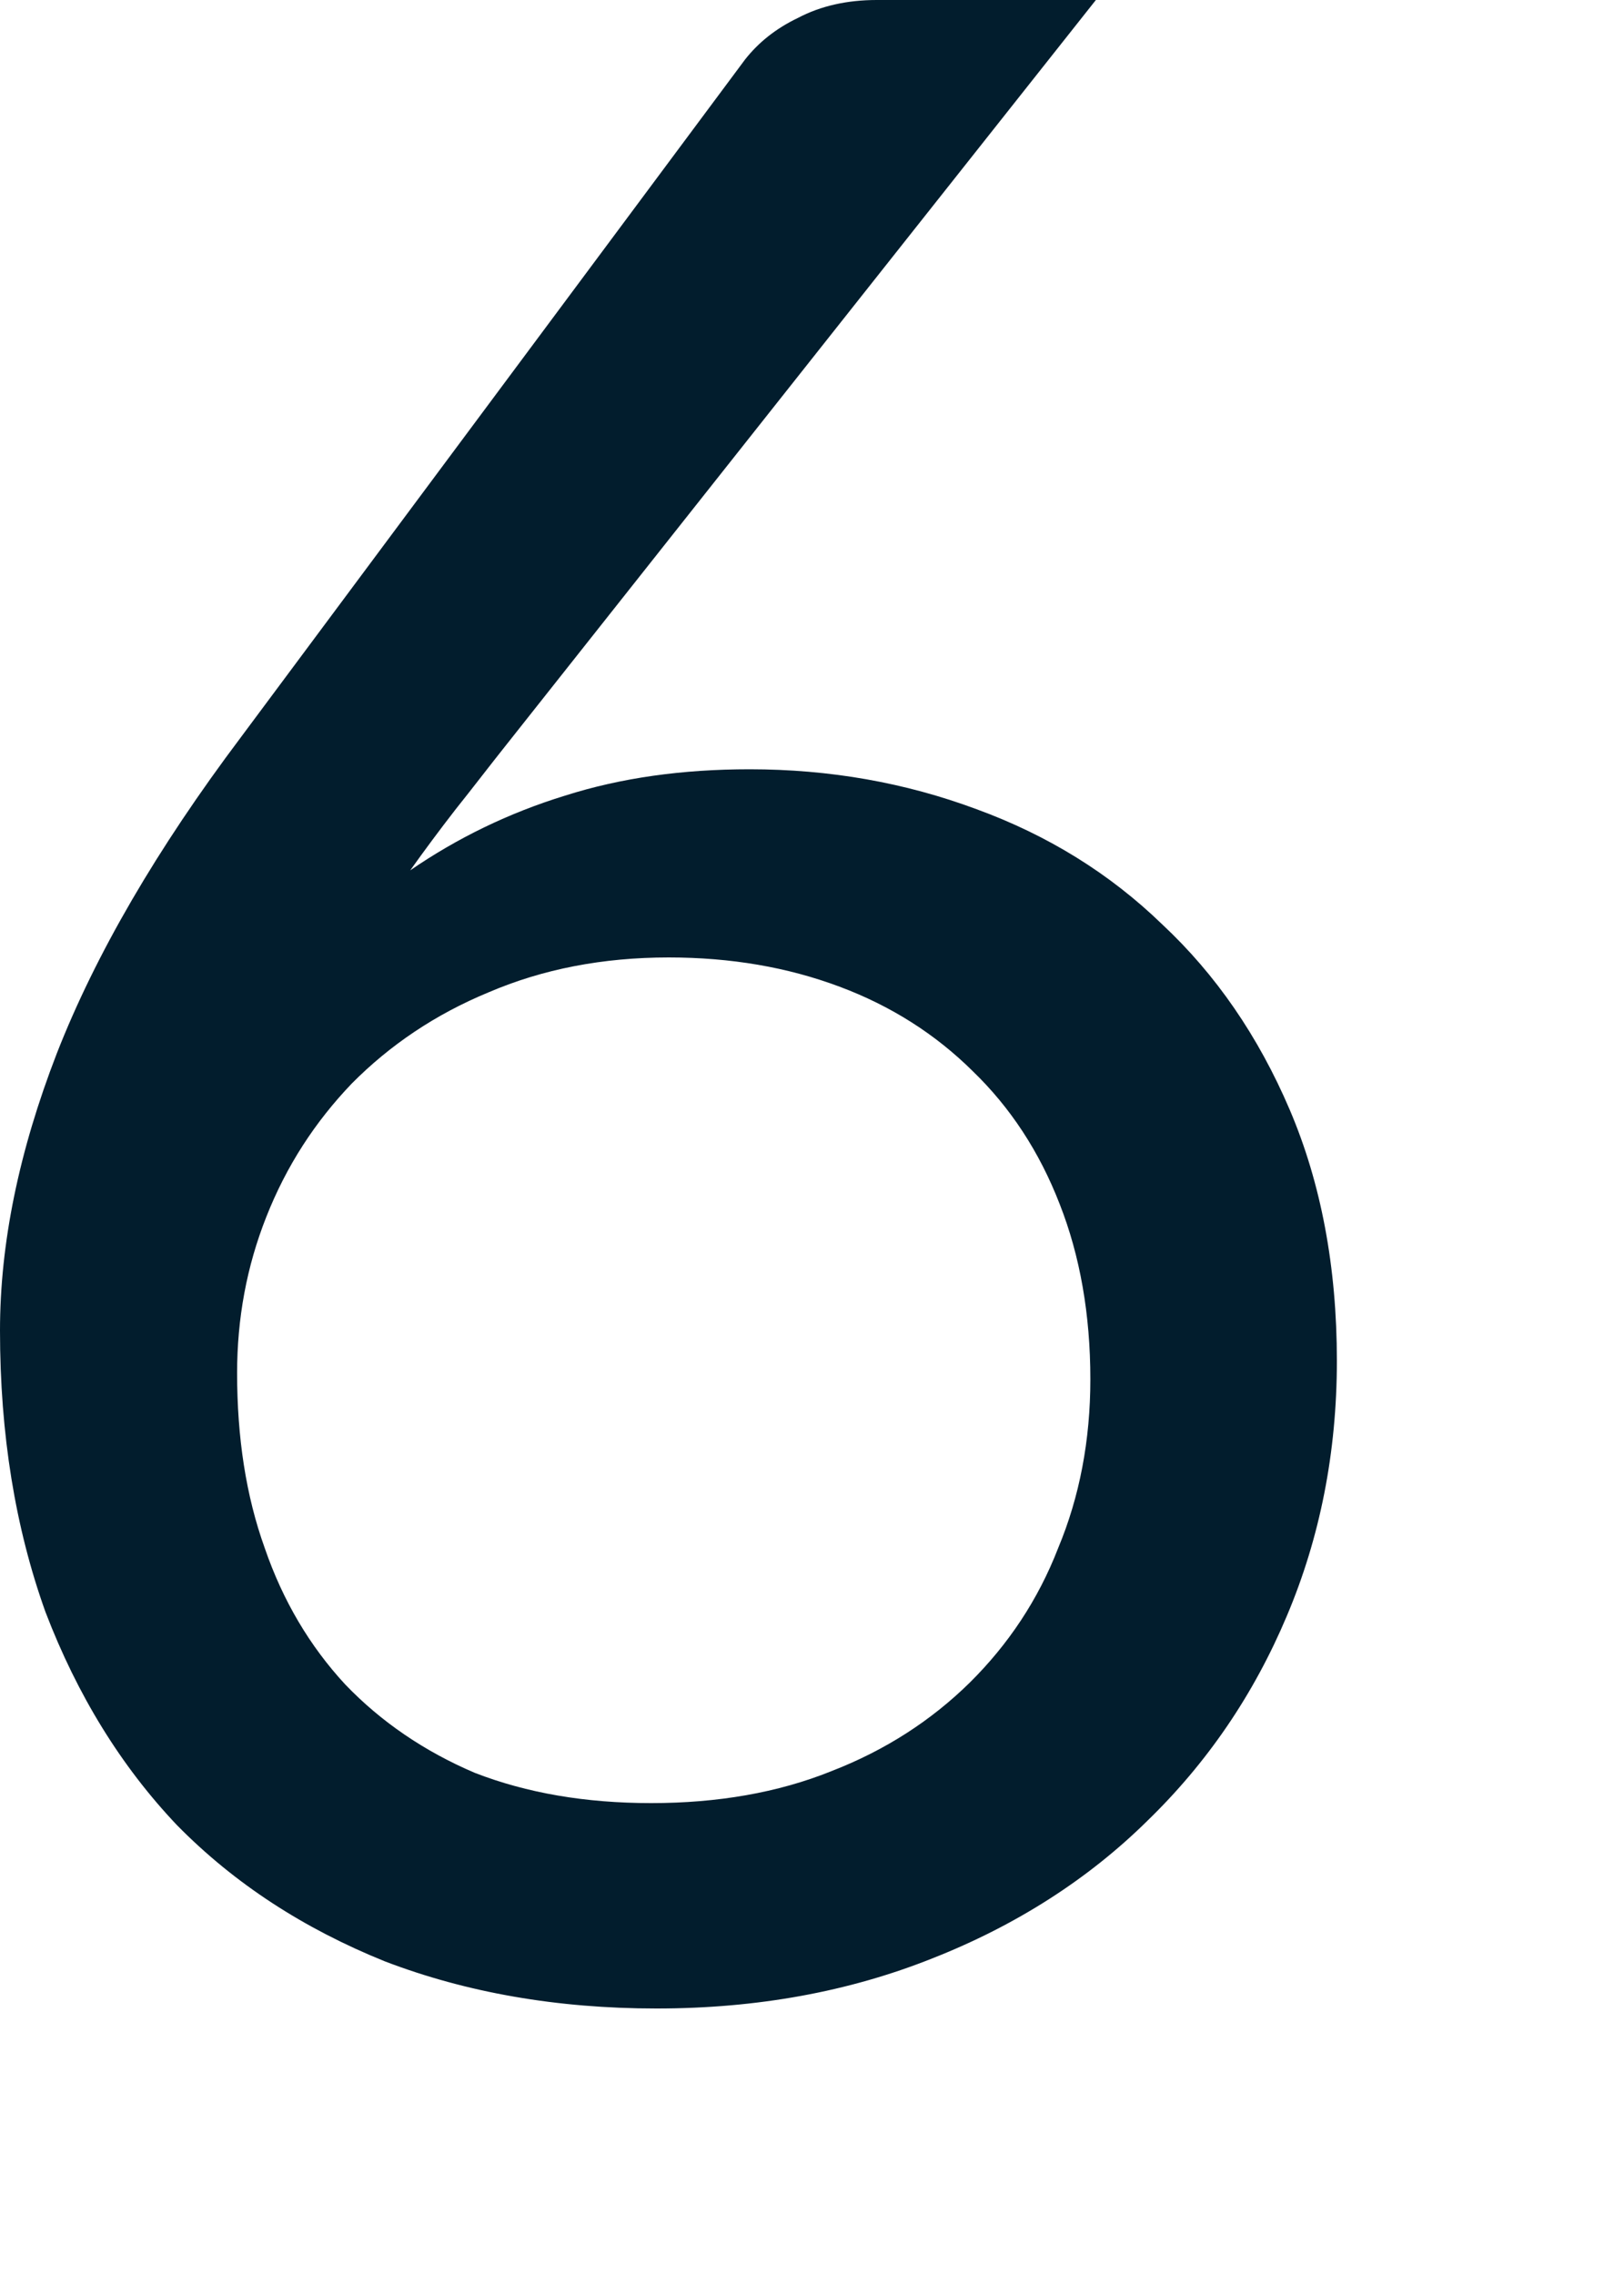 <?xml version="1.0" encoding="utf-8"?>
<svg xmlns="http://www.w3.org/2000/svg" fill="none" height="100%" overflow="visible" preserveAspectRatio="none" style="display: block;" viewBox="0 0 5 7" width="100%">
<path d="M2.005 5.548C2.209 5.548 2.395 5.516 2.559 5.45C2.727 5.385 2.868 5.293 2.986 5.177C3.104 5.06 3.196 4.923 3.258 4.763C3.324 4.605 3.357 4.431 3.357 4.244C3.357 4.044 3.325 3.864 3.263 3.706C3.2 3.543 3.11 3.407 2.995 3.296C2.88 3.182 2.743 3.095 2.585 3.036C2.425 2.976 2.25 2.946 2.059 2.946C1.855 2.946 1.671 2.982 1.505 3.053C1.34 3.121 1.2 3.216 1.083 3.334C0.97 3.452 0.882 3.587 0.82 3.744C0.759 3.898 0.73 4.058 0.73 4.225C0.73 4.422 0.757 4.602 0.815 4.763C0.871 4.926 0.954 5.065 1.062 5.182C1.173 5.298 1.307 5.389 1.462 5.455C1.622 5.517 1.802 5.548 2.005 5.548ZM1.561 2.289C1.506 2.358 1.455 2.425 1.403 2.49C1.354 2.553 1.308 2.615 1.263 2.678C1.407 2.579 1.567 2.501 1.74 2.448C1.913 2.393 2.102 2.367 2.308 2.367C2.554 2.367 2.787 2.408 3.007 2.49C3.226 2.57 3.417 2.688 3.578 2.844C3.743 2.998 3.874 3.188 3.971 3.415C4.067 3.64 4.116 3.898 4.116 4.187C4.116 4.469 4.064 4.731 3.962 4.972C3.86 5.214 3.717 5.424 3.531 5.604C3.35 5.782 3.129 5.924 2.87 6.026C2.614 6.128 2.332 6.18 2.021 6.18C1.715 6.18 1.436 6.131 1.185 6.035C0.935 5.934 0.722 5.796 0.545 5.616C0.373 5.435 0.238 5.216 0.14 4.96C0.047 4.701 0 4.413 0 4.094C0 3.826 0.058 3.543 0.175 3.241C0.294 2.937 0.483 2.612 0.742 2.268L2.294 0.183C2.335 0.131 2.388 0.088 2.457 0.055C2.527 0.018 2.609 0 2.699 0H3.374L1.561 2.289Z" fill="#021D2D" id="Vector"/>
</svg>